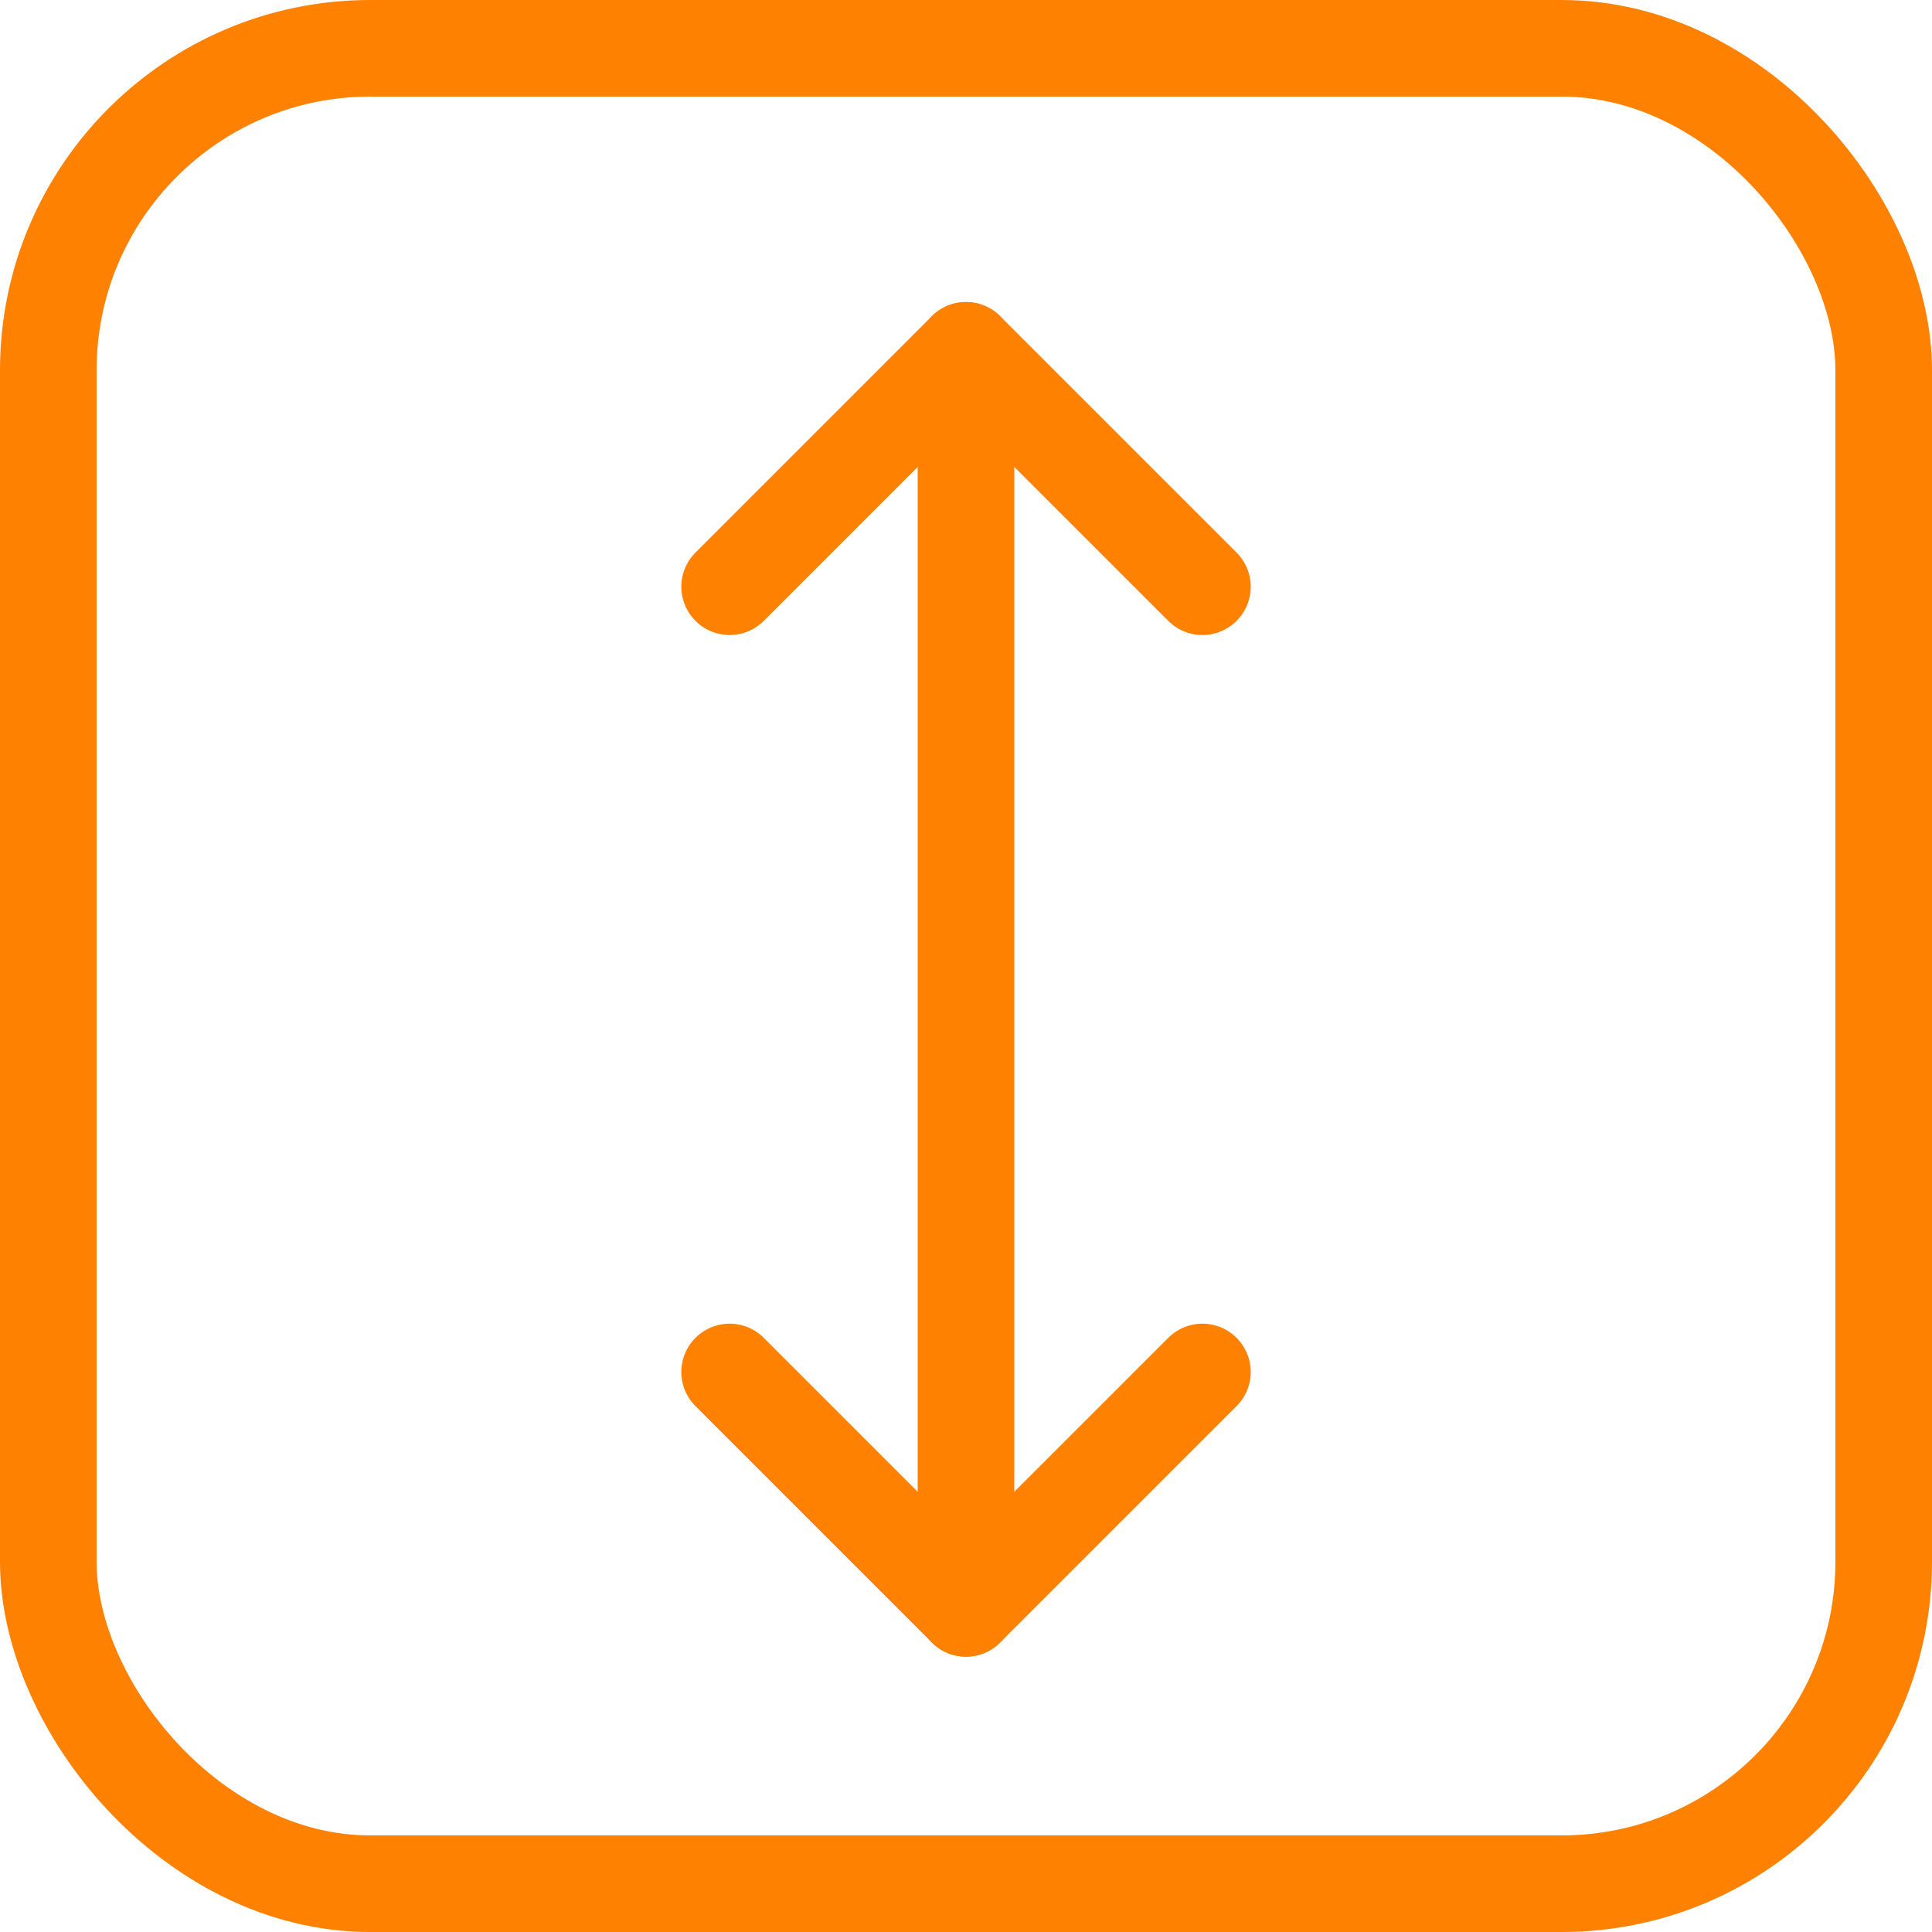 <?xml version="1.0" encoding="UTF-8"?>
<svg width="60px" height="60px" viewBox="0 0 60 60" version="1.1" xmlns="http://www.w3.org/2000/svg" xmlns:xlink="http://www.w3.org/1999/xlink">
    <!-- Generator: sketchtool 57.1 (101010) - https://sketch.com -->
    <title>4F406B62-9D1A-4C7E-A7E3-2897D2983572</title>
    <desc>Created with sketchtool.</desc>
    <g id="Desktop" stroke="none" stroke-width="1" fill="none" fill-rule="evenodd">
        <g id="T---Pot" transform="translate(-1215, -1316)" stroke="#FE8102" stroke-width="3">
            <g id="ic_Height-difference" transform="translate(1215, 1316)">
                <rect id="Rectangle" x="1.5" y="1.5" width="57" height="57" rx="10"></rect>
                <g id="Group-4" transform="translate(22.558, 10)" stroke-linecap="round" stroke-linejoin="round">
                    <path d="M-12.093,20.415 L26.977,20.415" id="Stroke-3-Copy" transform="translate(7.442, 20.415) rotate(90) translate(-7.442, -20.415) "></path>
                    <polyline id="Stroke-5-Copy" transform="translate(7.442, 4.551) rotate(90) translate(-7.442, -4.551) " points="11.112 11.892 3.771 4.551 11.112 -2.791"></polyline>
                    <polyline id="Stroke-7-Copy" transform="translate(7.442, 36.279) rotate(90) translate(-7.442, -36.279) " points="3.771 43.62 11.112 36.279 3.771 28.937"></polyline>
                </g>
            </g>
        </g>
    </g>
</svg>